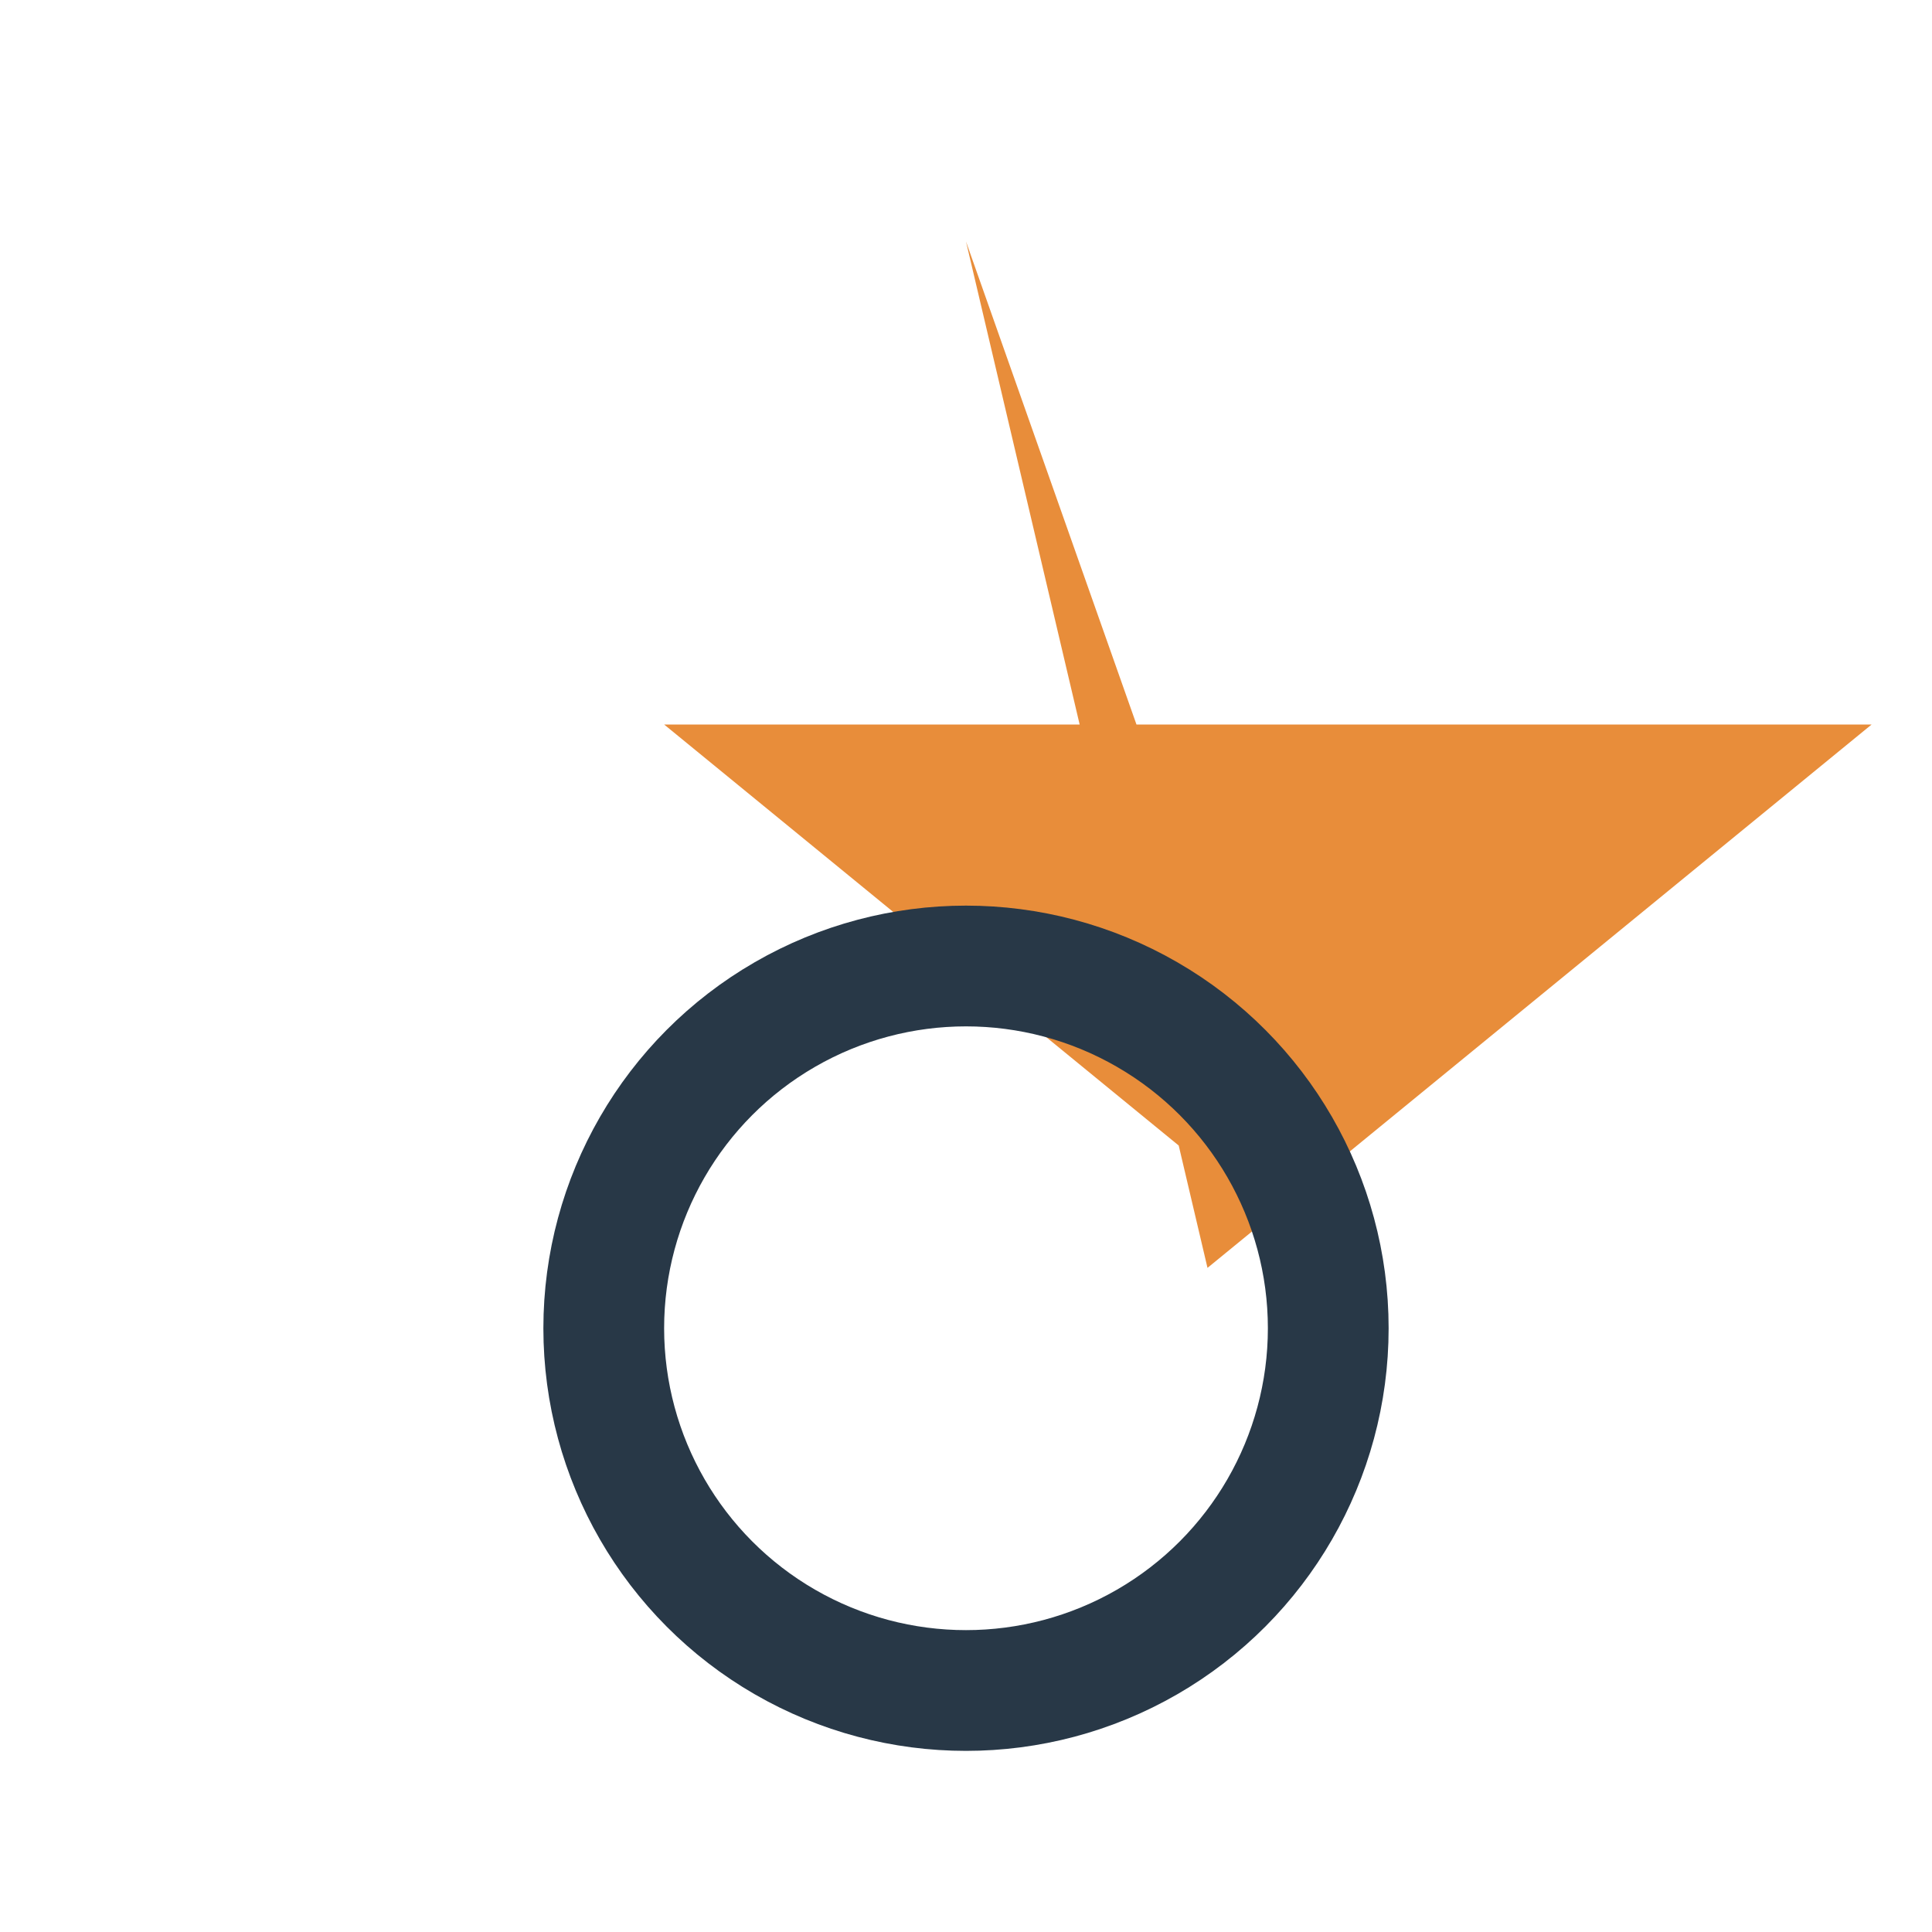 <?xml version="1.0" encoding="UTF-8"?>
<svg xmlns="http://www.w3.org/2000/svg" width="32" height="32" viewBox="0 0 32 32"><polygon points="16,4 20,21 31,12 11,12 22,21" fill="#E88D3A"/><circle cx="16" cy="22" r="6" fill="none" stroke="#283847" stroke-width="2"/></svg>